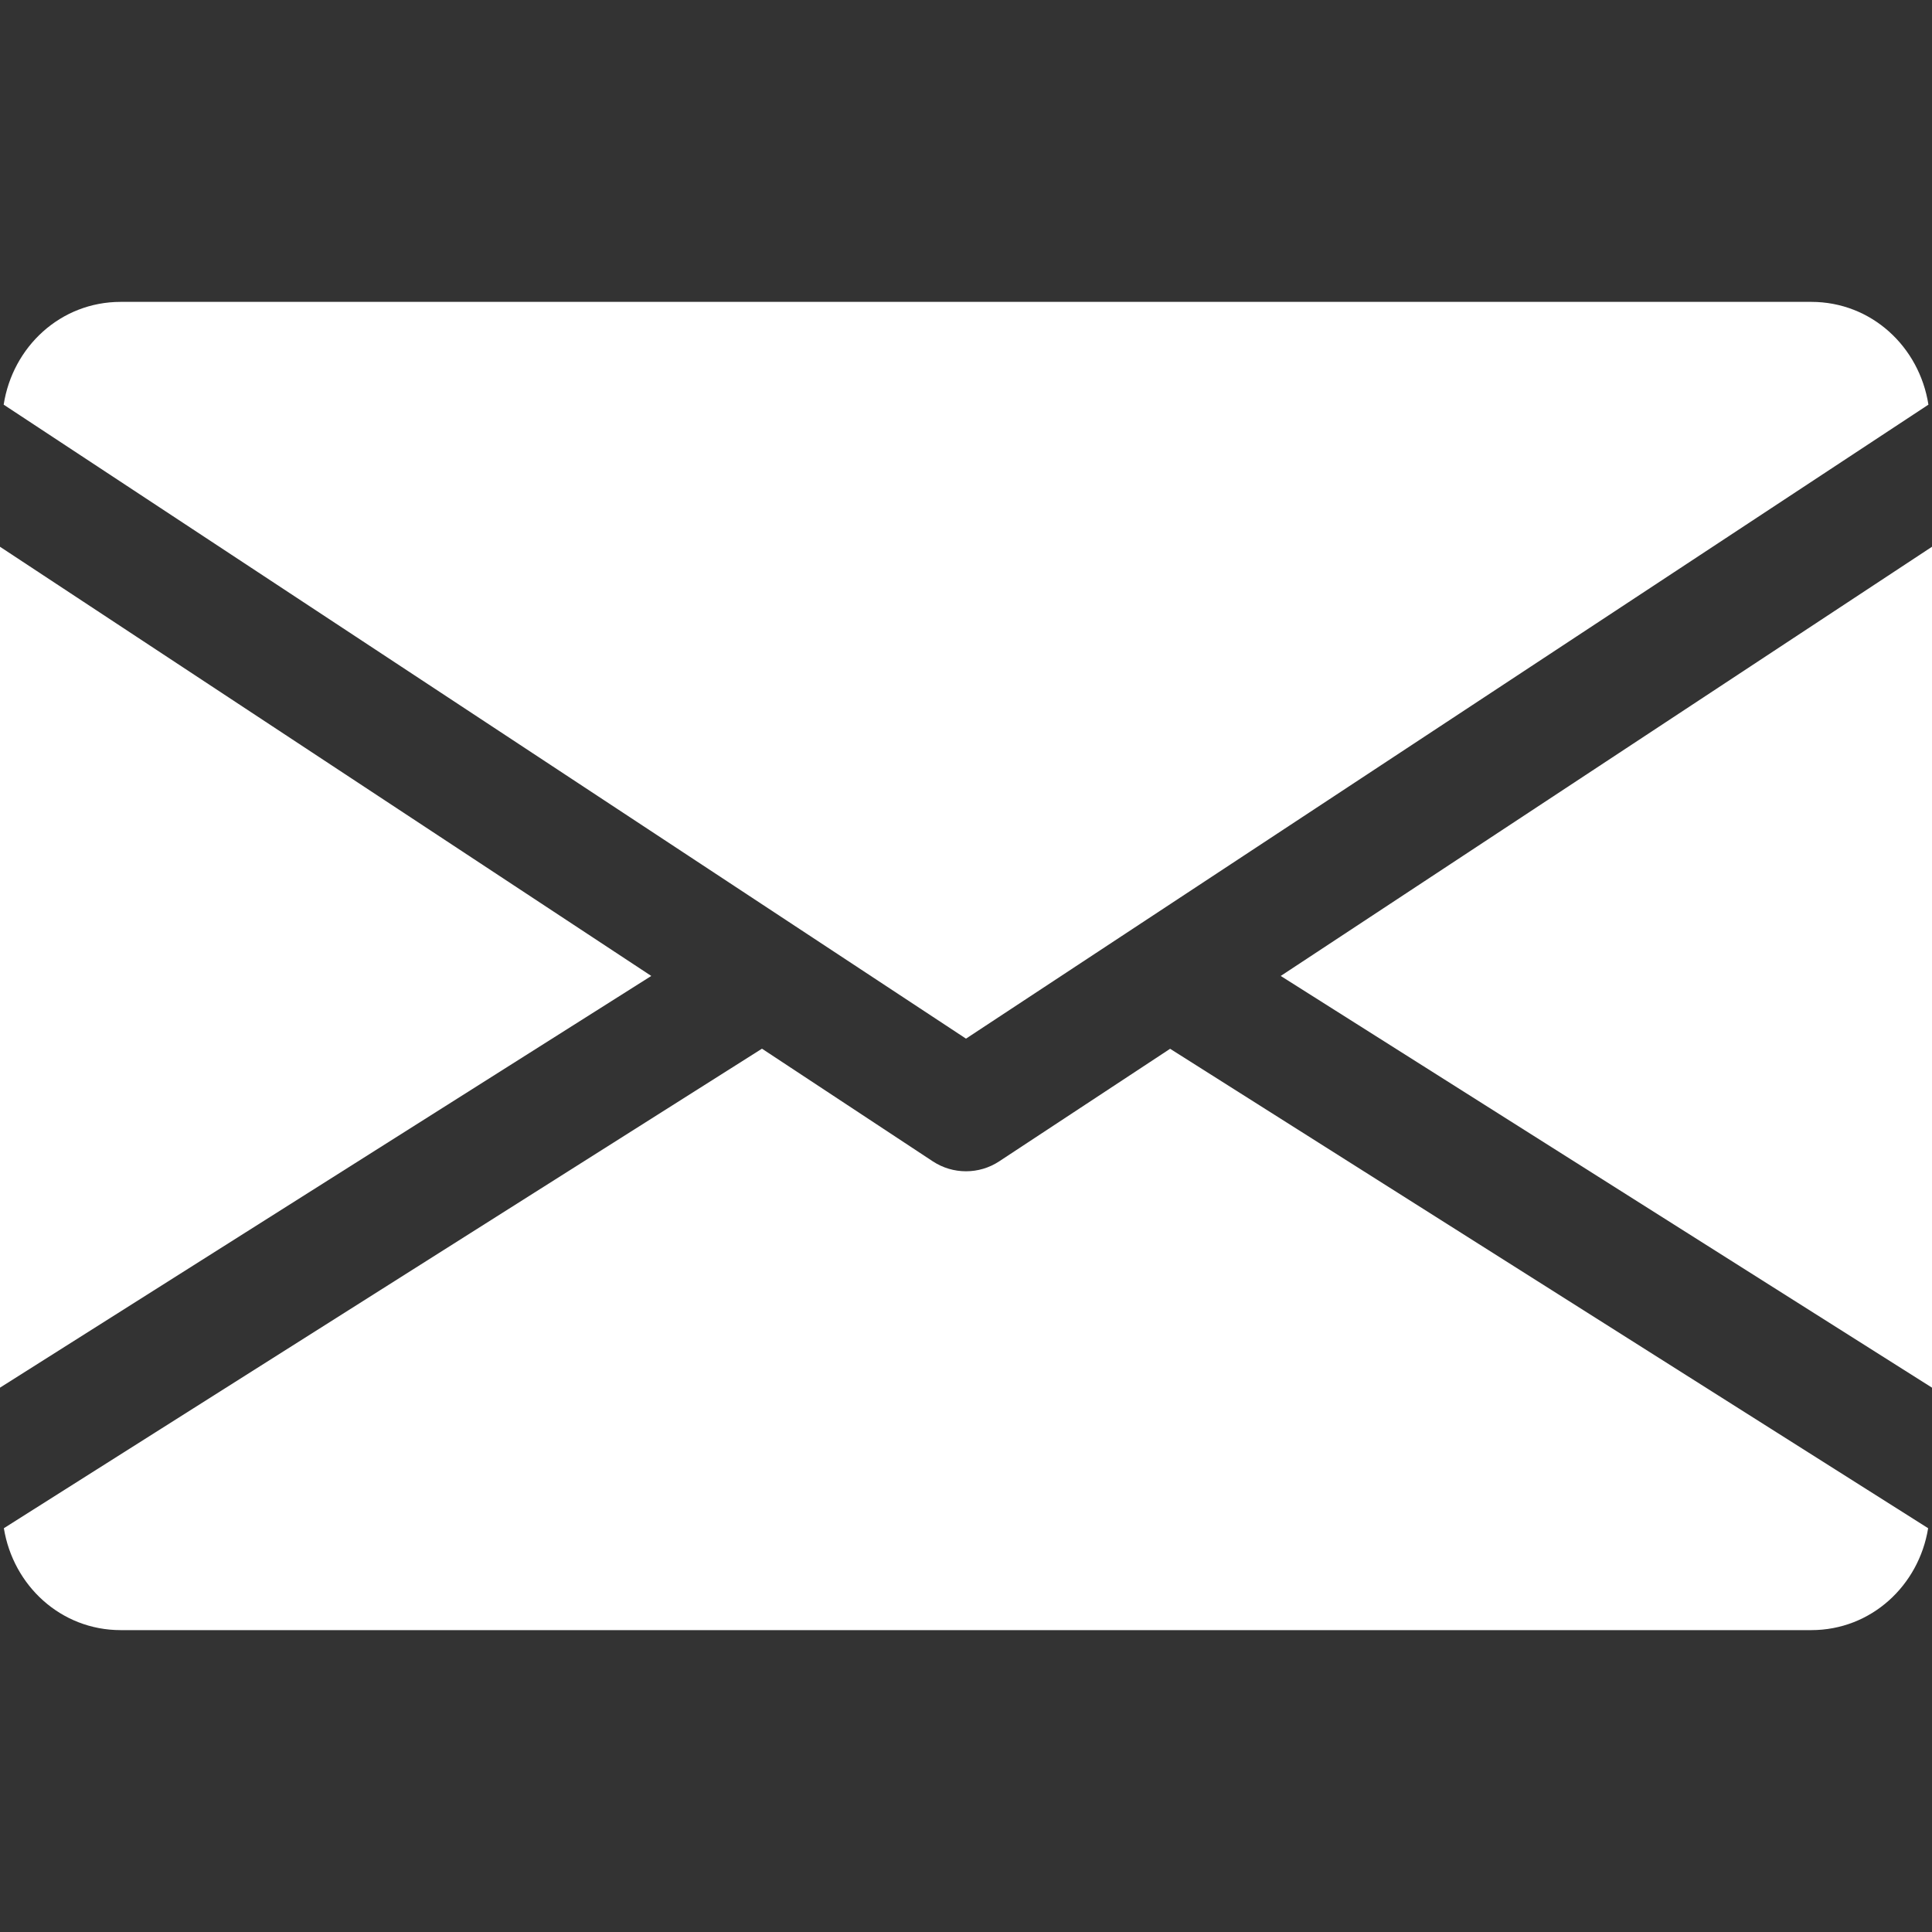 <svg width="20" height="20" viewBox="0 0 20 20" fill="none" xmlns="http://www.w3.org/2000/svg">
<rect x="0" y="0" width="20" height="20" fill="#333333" stroke="none"/>
<g clip-path="url(#clip0_577_10)">
<path d="M13.258 10.103L20 14.365V5.66L13.258 10.103Z" fill="white"/>
<path d="M0 5.66V14.365L6.742 10.103L0 5.66Z" fill="white"/>
<path d="M18.75 3.125H1.25C0.626 3.125 0.131 3.59 0.038 4.189L10 10.752L19.963 4.189C19.869 3.59 19.374 3.125 18.75 3.125Z" fill="white"/>
<path d="M12.113 10.857L10.344 12.022C10.239 12.091 10.12 12.125 10 12.125C9.88 12.125 9.761 12.091 9.656 12.022L7.888 10.856L0.04 15.82C0.136 16.413 0.629 16.875 1.25 16.875H18.75C19.371 16.875 19.864 16.413 19.96 15.82L12.113 10.857Z" fill="white"/>
</g>
<defs>
<clipPath id="clip0_577_10">
<rect width="20" height="20" fill="white"/>
</clipPath>
</defs>
</svg>
